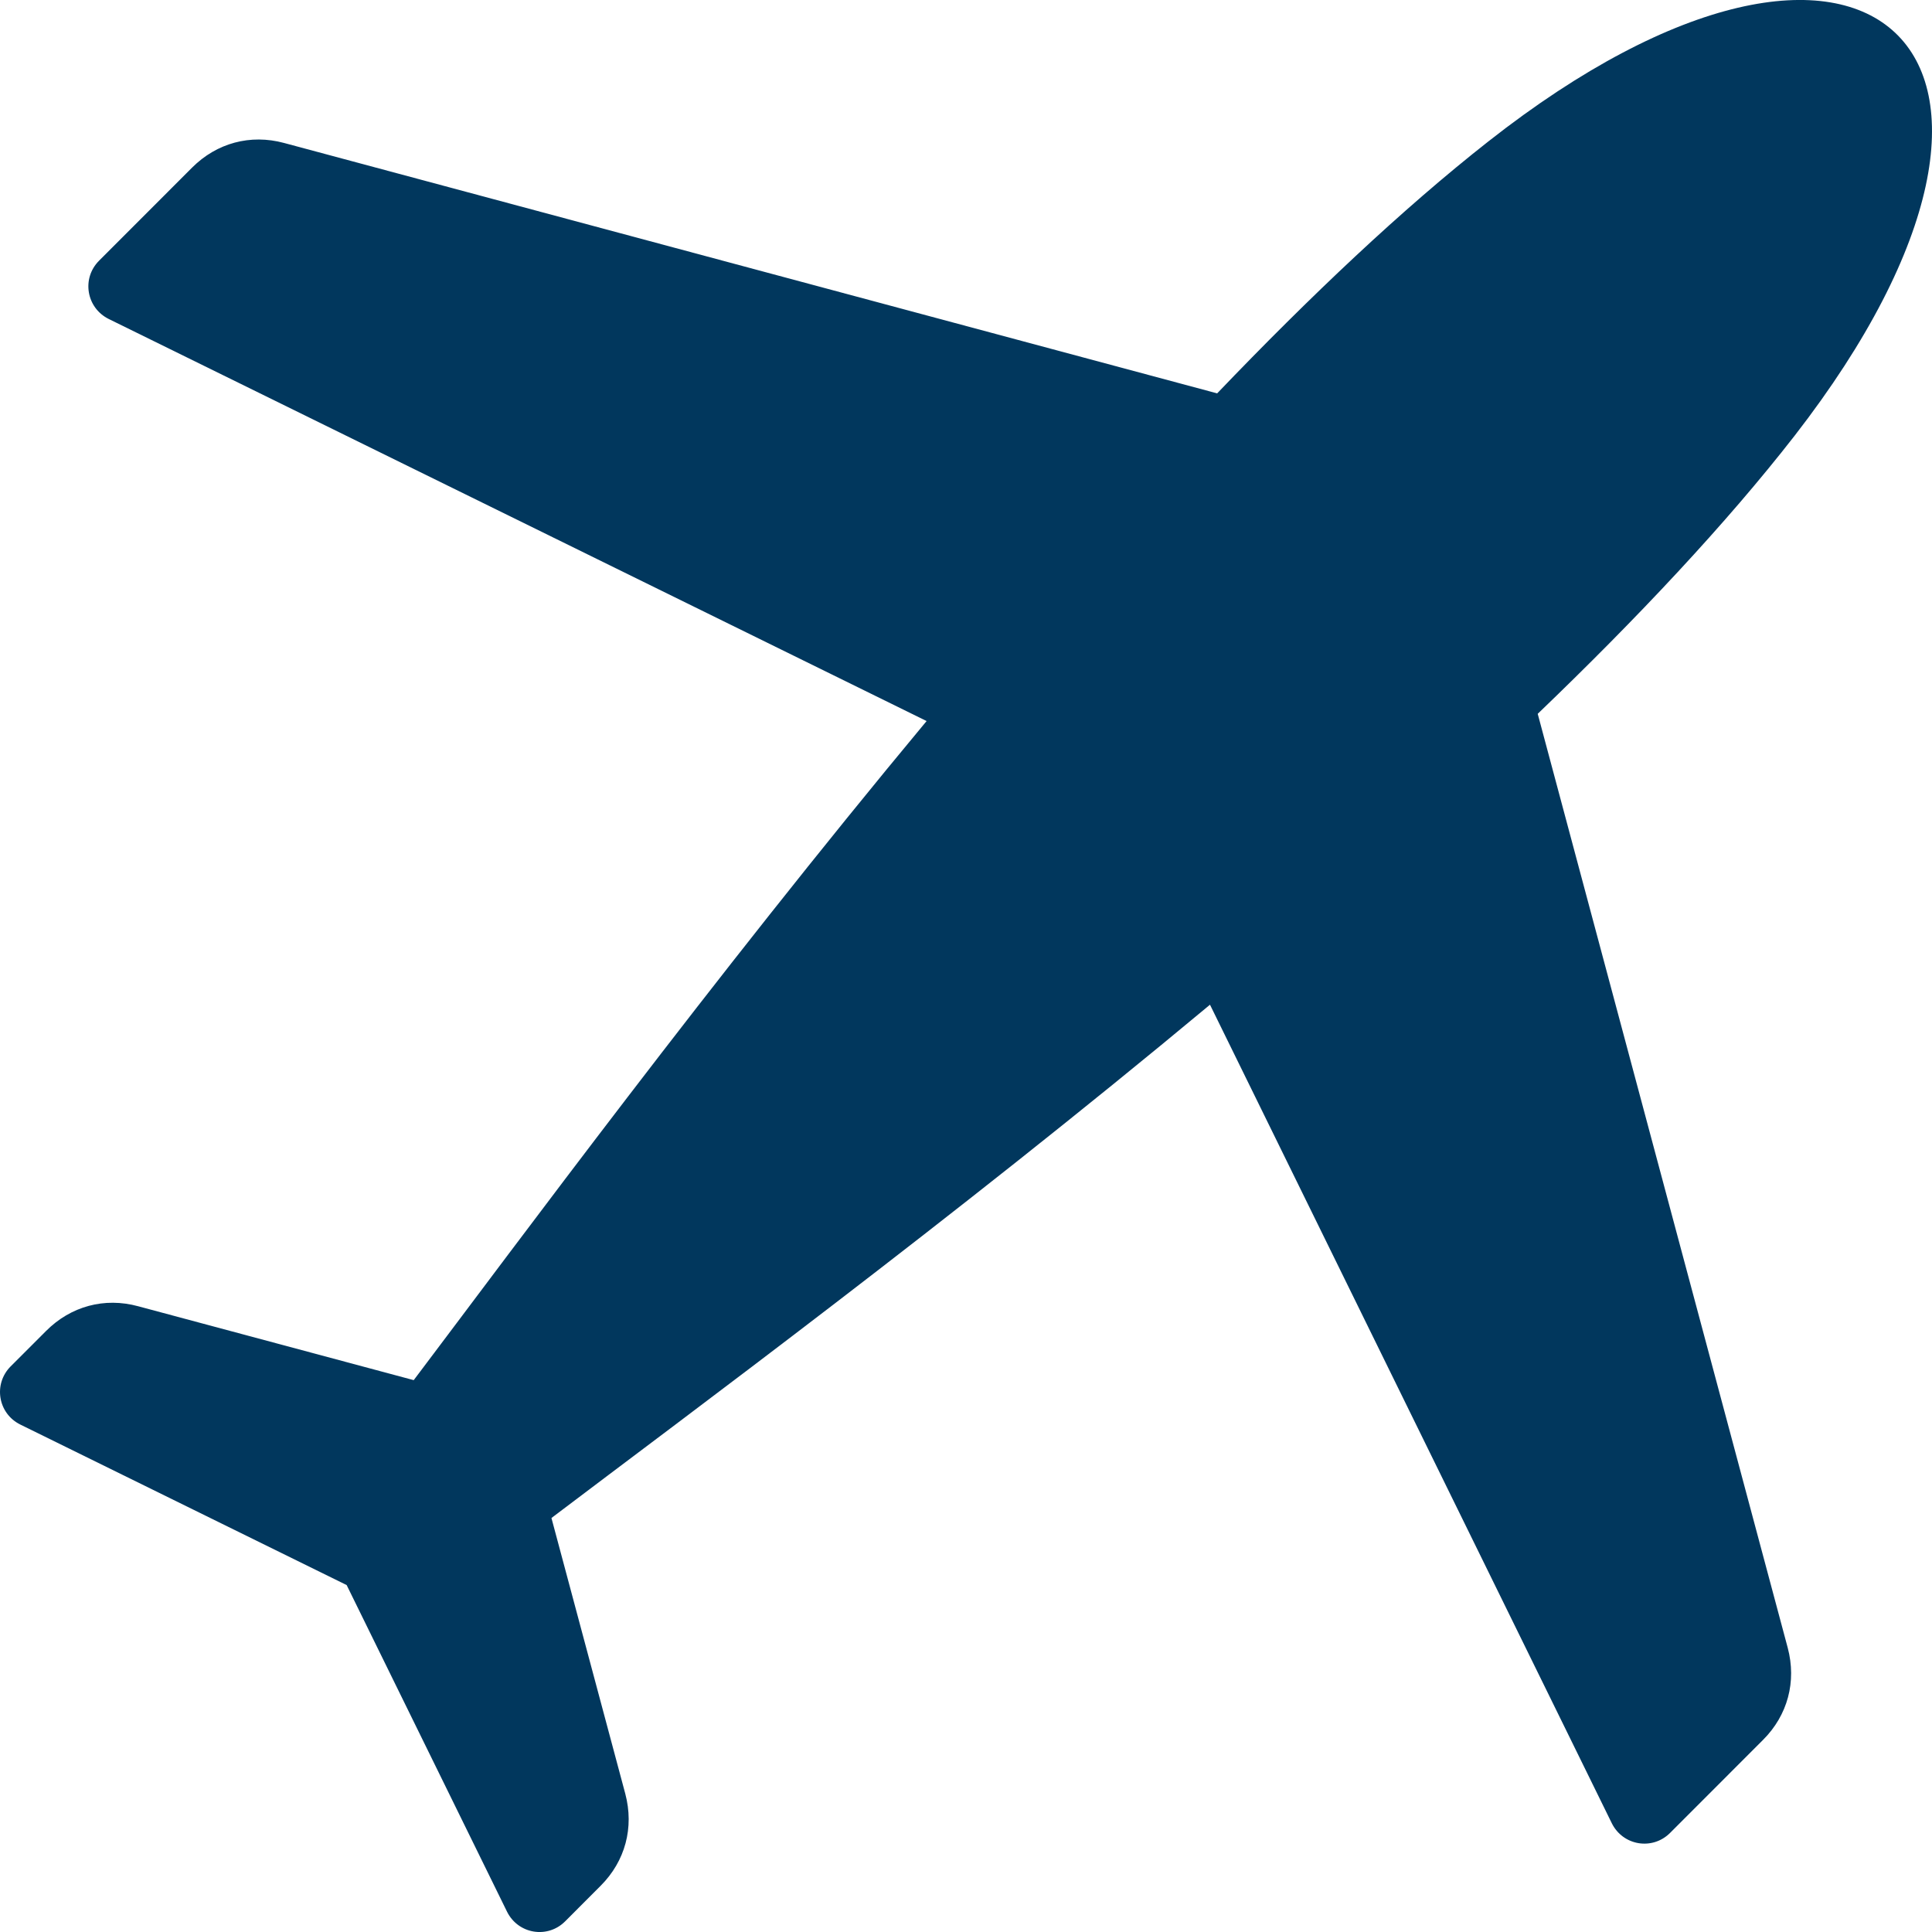 <?xml version="1.0" encoding="UTF-8"?> <svg xmlns="http://www.w3.org/2000/svg" width="28" height="28" viewBox="0 0 28 28" fill="none"><path fill-rule="evenodd" clip-rule="evenodd" d="M22.286 10.346L25.909 23.881C26.039 24.371 25.909 24.858 25.552 25.215L24.204 26.564C23.948 26.82 23.522 26.75 23.36 26.425L17.536 14.561C13.774 17.695 9.976 20.497 7.992 22L9.062 25.996C9.192 26.486 9.062 26.973 8.705 27.33L8.191 27.845C7.936 28.101 7.509 28.031 7.348 27.705L5.024 22.972L0.295 20.646C-0.031 20.485 -0.1 20.058 0.155 19.802L0.669 19.288C1.026 18.931 1.513 18.798 2.002 18.931L5.996 20.002C7.497 18.015 10.297 14.216 13.429 10.45L1.576 4.623C1.25 4.461 1.18 4.034 1.436 3.778L2.784 2.429C3.141 2.072 3.628 1.94 4.117 2.072L17.64 5.701C18.988 4.293 20.321 3.031 21.57 2.05C27.062 -2.268 30.327 0.75 26.008 6.316C25.014 7.593 23.726 8.963 22.285 10.346L22.286 10.346Z" fill="#01375D"></path></svg> 